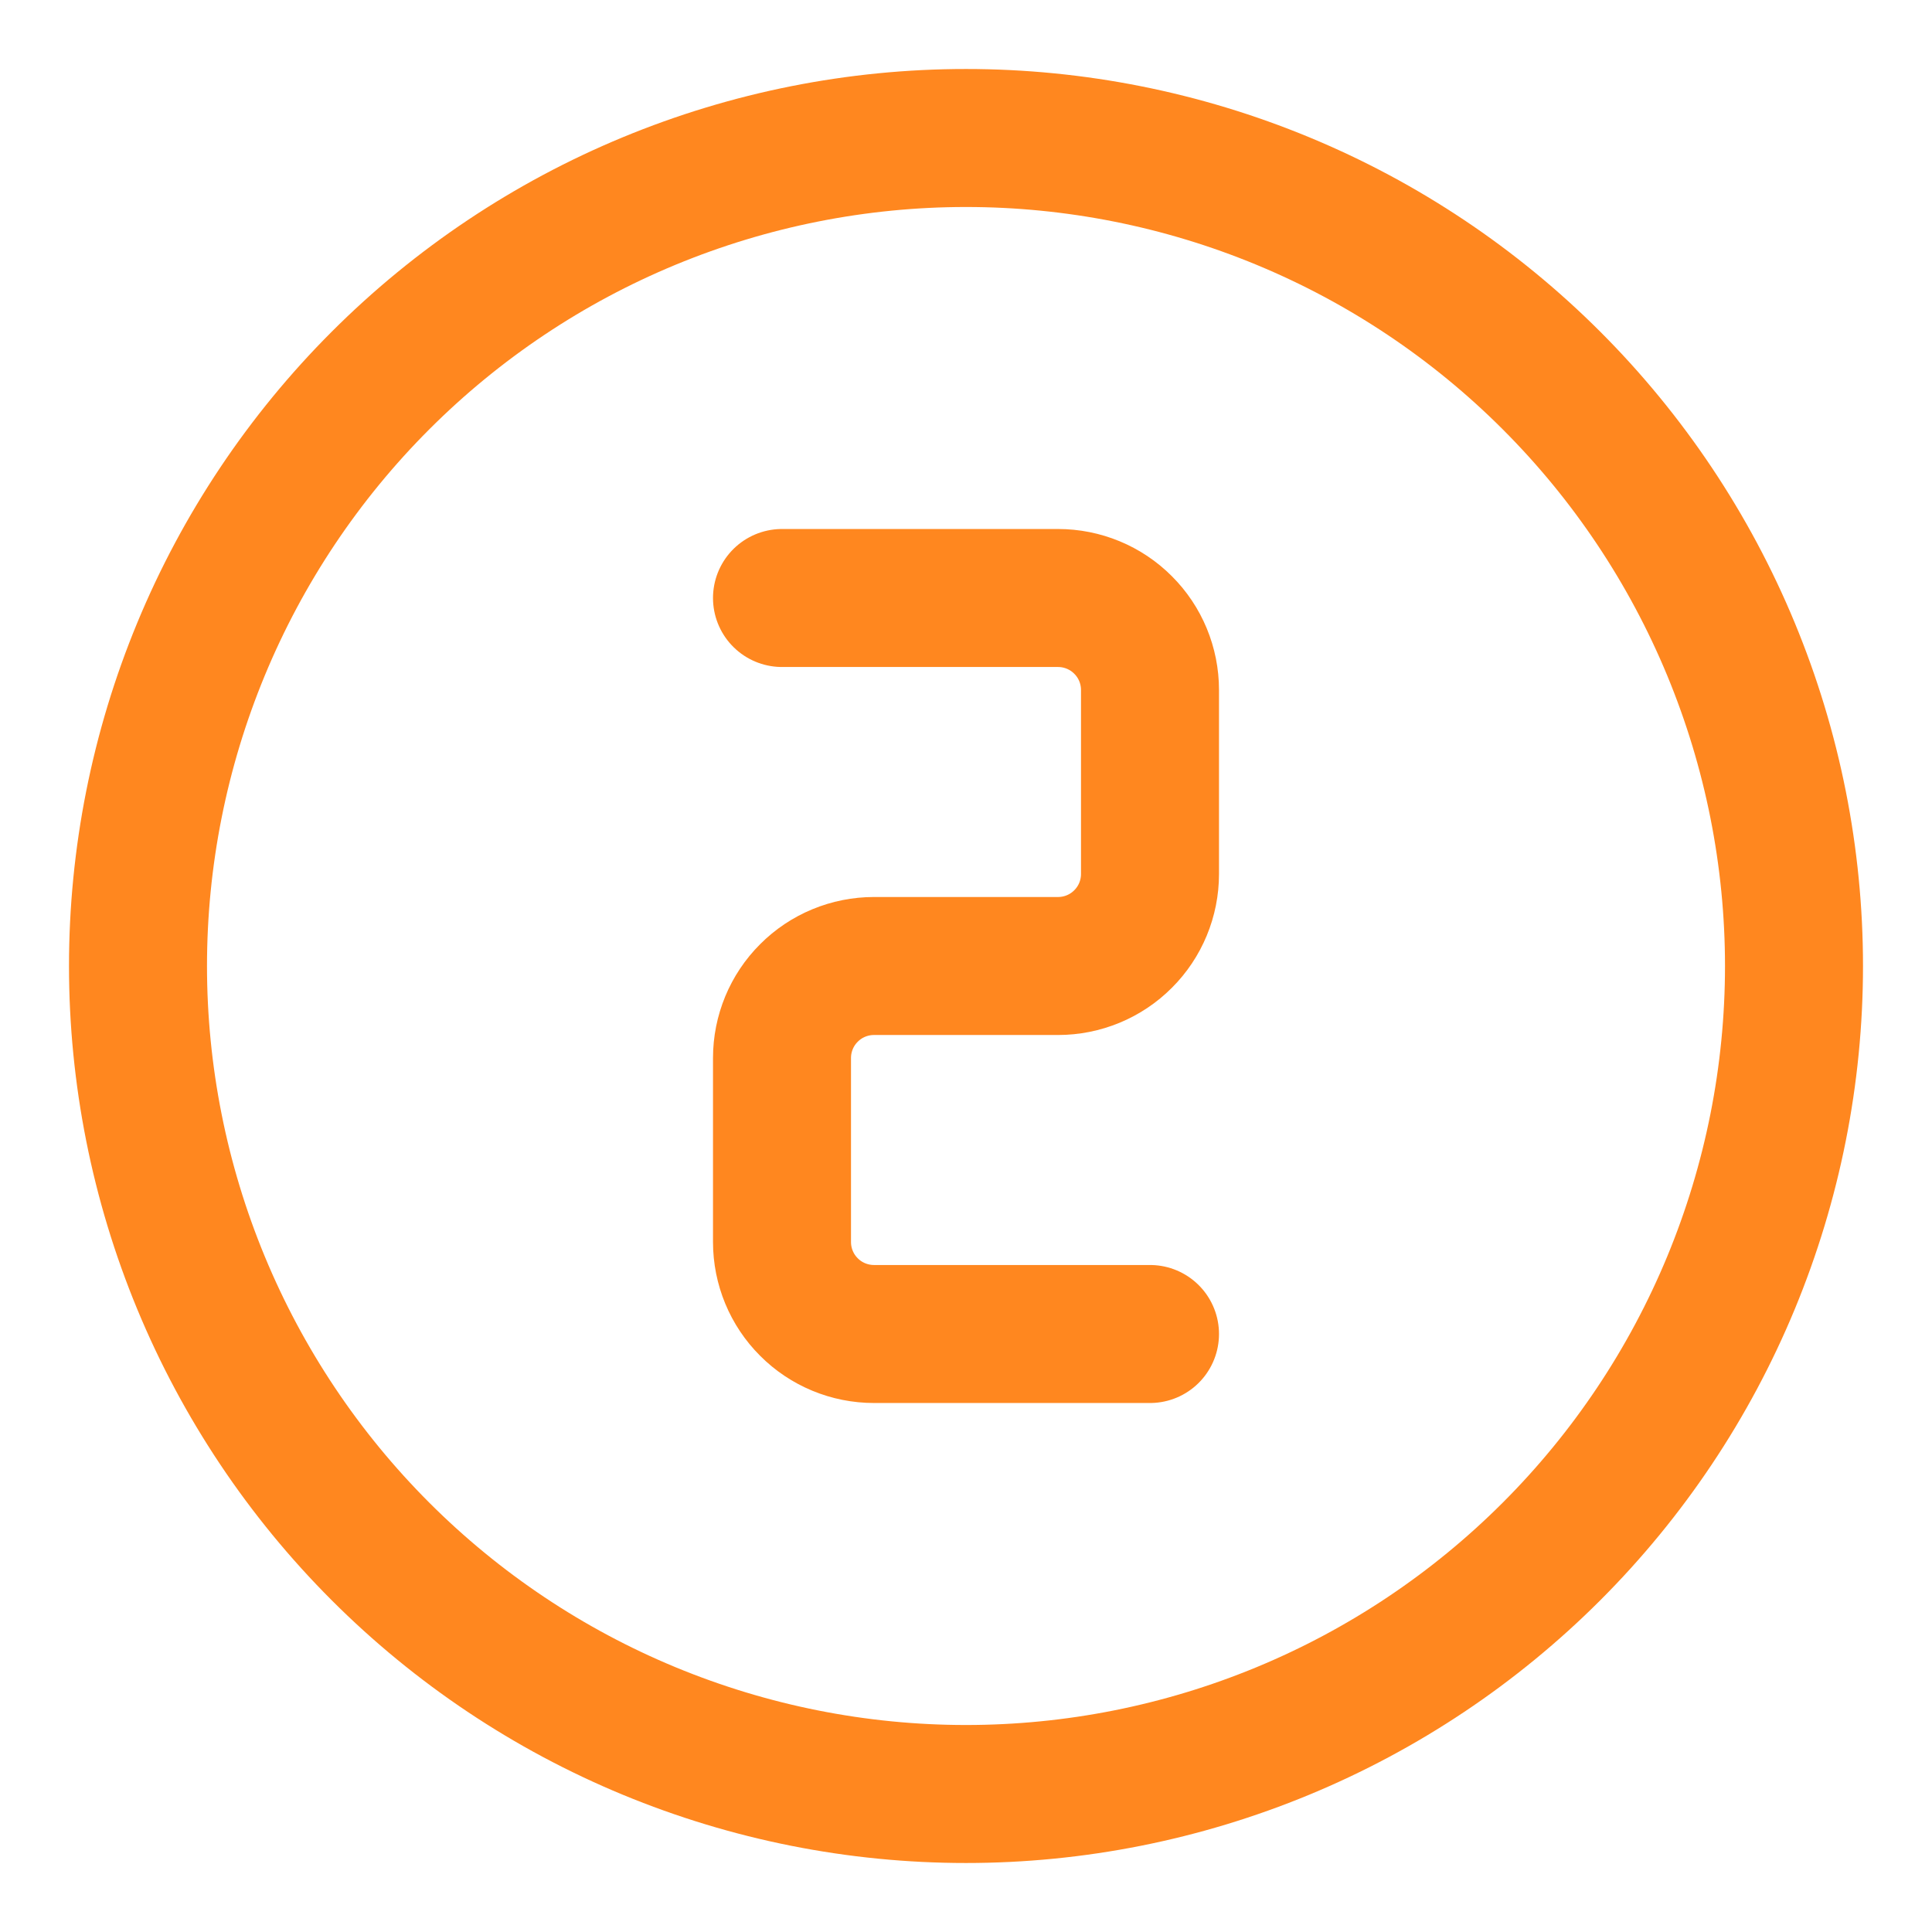 <?xml version="1.0" encoding="UTF-8"?> <svg xmlns="http://www.w3.org/2000/svg" viewBox="1989.5 2489.5 21 21" width="21" height="21"><mask x="Infinity" y="Infinity" width="-Infinity" height="-Infinity" maskUnits="userSpaceOnUse" id="tSvgc7ce134fc1"><rect color="rgb(51, 51, 51)" fill="white" font-family="&quot;Helvetica Neue&quot;, Helvetica, Arial, sans-serif" font-size="14px" width="24" height="24" data-svg-name="rect" data-svg-id="da3f8fe630" id="tSvgda3f8fe630" fill-opacity="1" stroke="none" stroke-opacity="1" x="1988" y="2488" style="transform: rotate(0deg);"></rect></mask><path fill="none" stroke="#ff871f" fill-opacity="1" stroke-width="1.5" stroke-opacity="1" color="rgb(51, 51, 51)" font-family="&quot;Helvetica Neue&quot;, Helvetica, Arial, sans-serif" font-size="14px" mask="url(#tSvgeb8dc96247)" stroke-linecap="round" stroke-linejoin="round" id="tSvg4c86cf5eb" d="M 1991 2500 C 1991 2501.182 1991.233 2502.352 1991.685 2503.444 C 1992.137 2504.536 1992.8 2505.528 1993.636 2506.364 C 1994.472 2507.2 1995.464 2507.863 1996.556 2508.315 C 1997.648 2508.767 1998.818 2509 2000 2509 C 2001.182 2509 2002.352 2508.767 2003.444 2508.315 C 2004.536 2507.863 2005.528 2507.2 2006.364 2506.364 C 2007.2 2505.528 2007.863 2504.536 2008.315 2503.444 C 2008.767 2502.352 2009 2501.182 2009 2500 C 2009 2498.818 2008.767 2497.648 2008.315 2496.556 C 2007.863 2495.464 2007.2 2494.472 2006.364 2493.636 C 2005.528 2492.8 2004.536 2492.137 2003.444 2491.685 C 2002.352 2491.233 2001.182 2491 2000 2491 C 1998.818 2491 1997.648 2491.233 1996.556 2491.685 C 1995.464 2492.137 1994.472 2492.8 1993.636 2493.636 C 1992.8 2494.472 1992.137 2495.464 1991.685 2496.556C 1991.233 2497.648 1991 2498.818 1991 2500Z"></path><path fill="none" stroke="#ff871f" fill-opacity="1" stroke-width="1.5" stroke-opacity="1" color="rgb(51, 51, 51)" font-family="&quot;Helvetica Neue&quot;, Helvetica, Arial, sans-serif" font-size="14px" mask="url(#tSvgeb8dc96247)" stroke-linecap="round" stroke-linejoin="round" id="tSvg1019aa3a3b2" d="M 1998 2496 C 1999 2496 2000 2496 2001 2496 C 2001.265 2496 2001.52 2496.105 2001.707 2496.293 C 2001.895 2496.48 2002 2496.735 2002 2497 C 2002 2497.667 2002 2498.333 2002 2499 C 2002 2499.265 2001.895 2499.52 2001.707 2499.707 C 2001.52 2499.895 2001.265 2500 2001 2500 C 2000.333 2500 1999.667 2500 1999 2500 C 1998.735 2500 1998.48 2500.105 1998.293 2500.293 C 1998.105 2500.48 1998 2500.735 1998 2501 C 1998 2501.667 1998 2502.333 1998 2503 C 1998 2503.265 1998.105 2503.52 1998.293 2503.707 C 1998.48 2503.895 1998.735 2504 1999 2504 C 2000 2504 2001 2504 2002 2504"></path><defs> </defs></svg> 